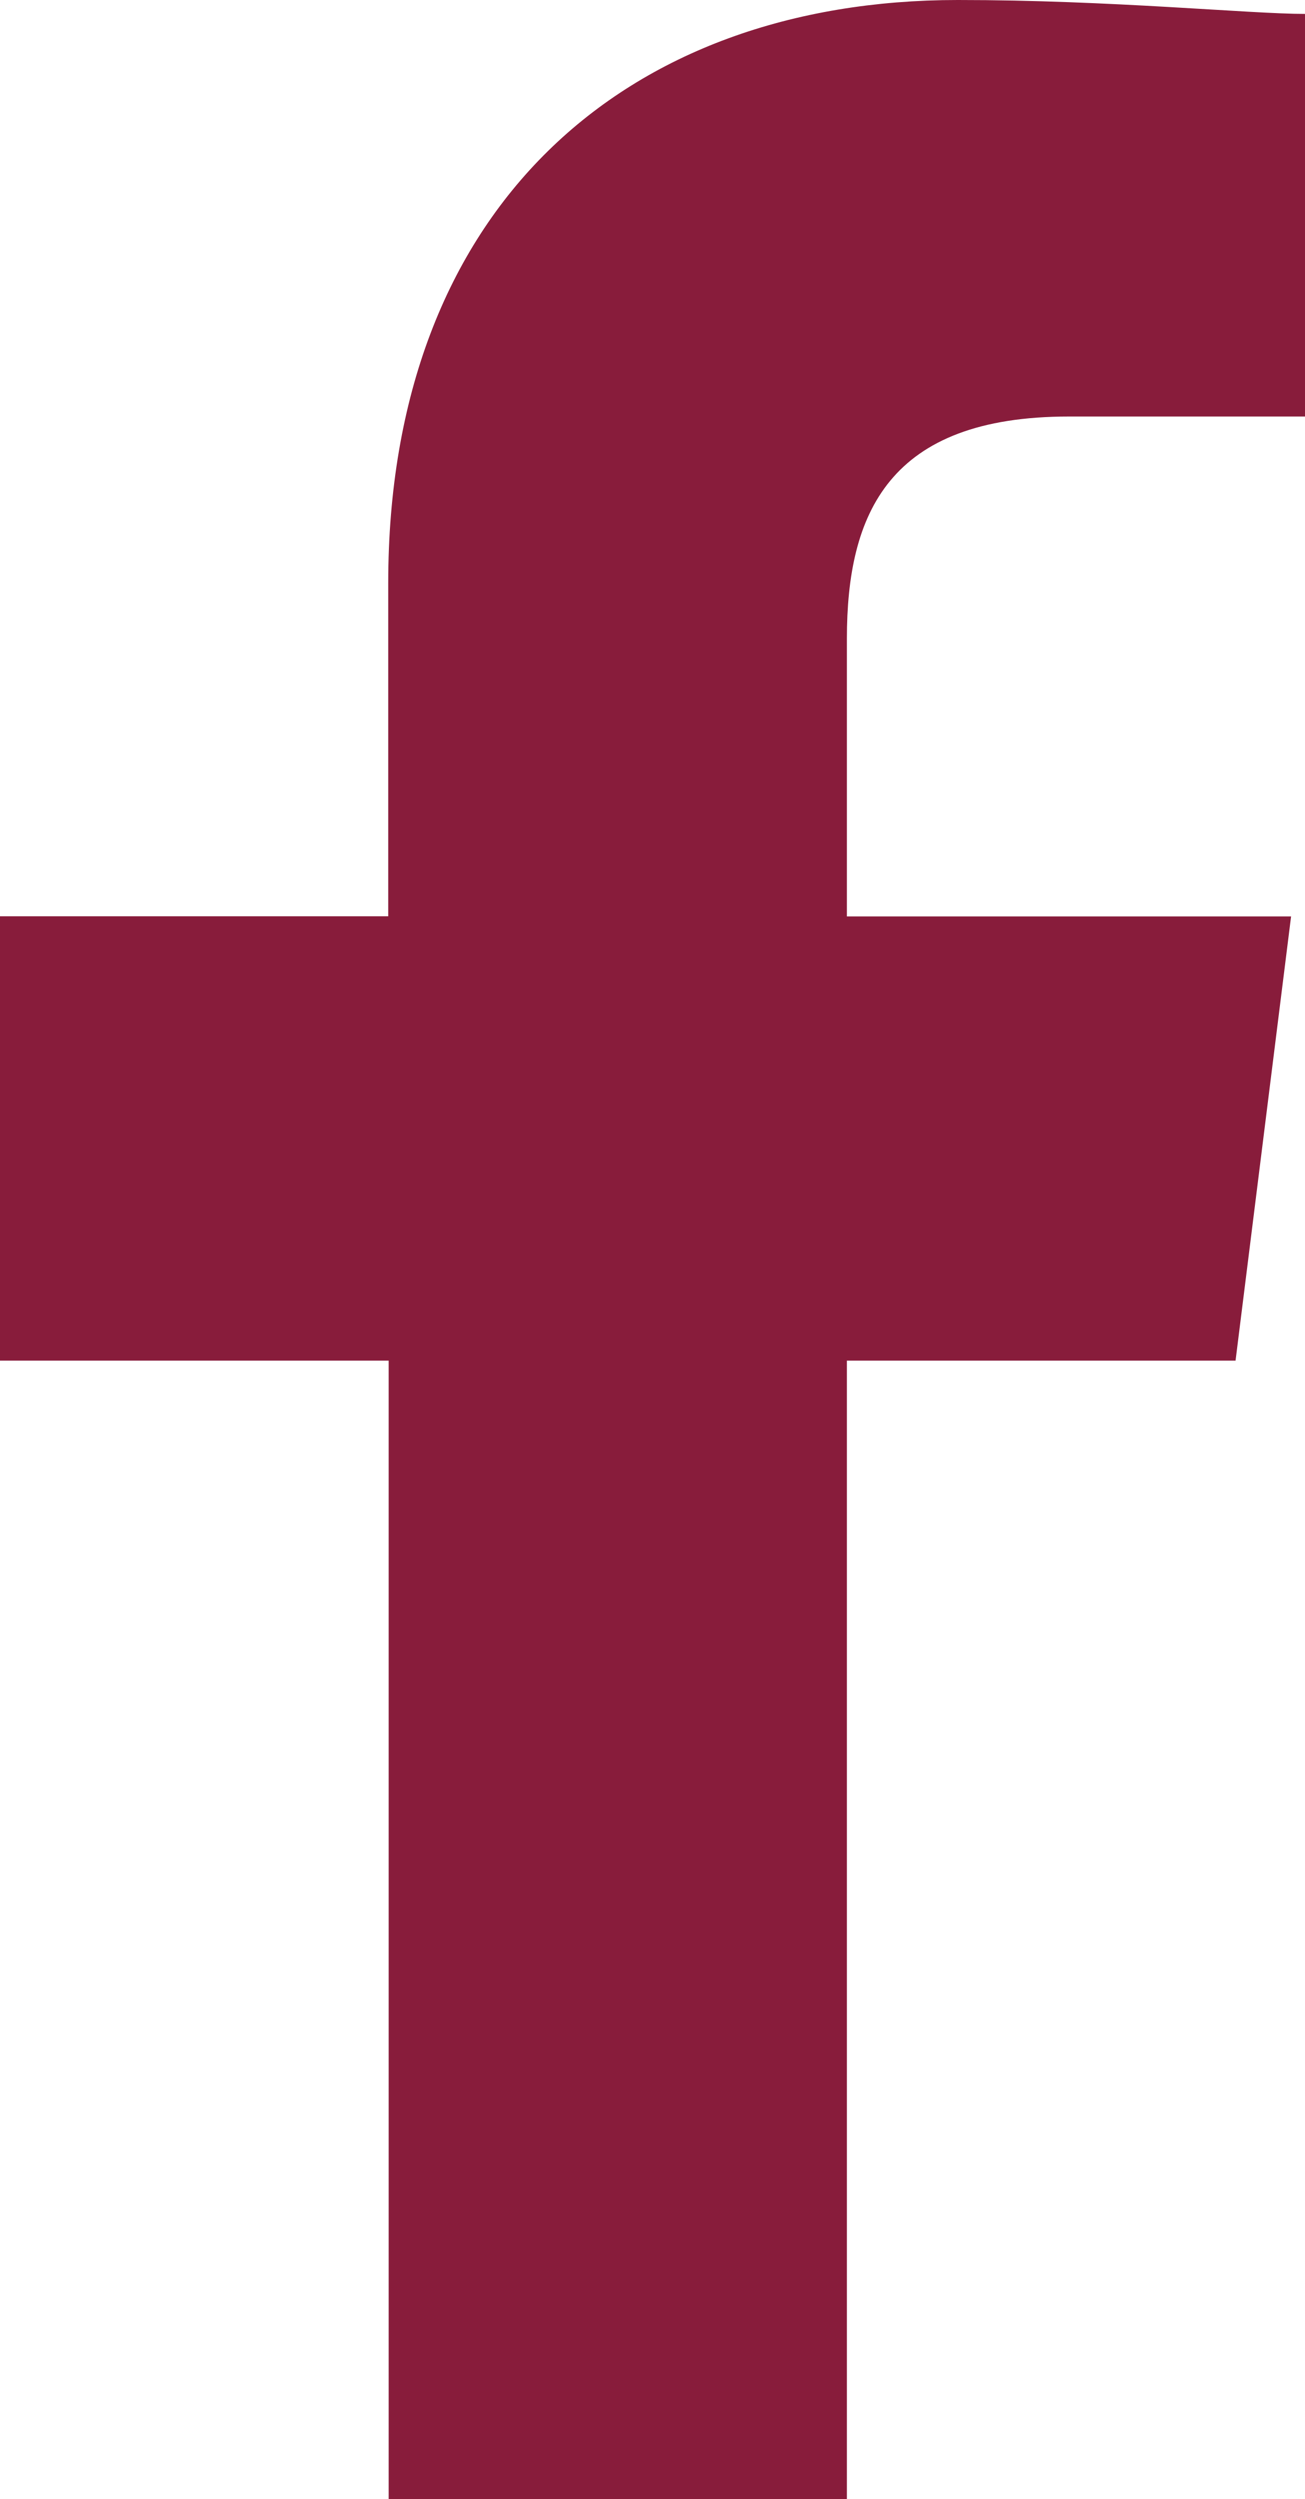 <svg xmlns="http://www.w3.org/2000/svg" xmlns:xlink="http://www.w3.org/1999/xlink" width="11.913" height="22.812" viewBox="0 0 11.913 22.812">
  <defs>
    <clipPath id="clip-path">
      <rect width="11.913" height="22.812" fill="none"/>
    </clipPath>
  </defs>
  <g id="Facebook" clip-path="url(#clip-path)">
    <path id="Path_1" data-name="Path 1" d="M87.731,22.812V12.42h3.548l.507-4.055H87.731V5.83c0-1.141.38-2.028,2.028-2.028h2.154V.127C91.406.127,90.139,0,88.744,0c-3.042,0-5.2,1.9-5.2,5.323V8.364H80V12.42h3.548V22.812Z" transform="translate(-80)" fill="#881c3b" fill-rule="evenodd"/>
  </g>
</svg>

